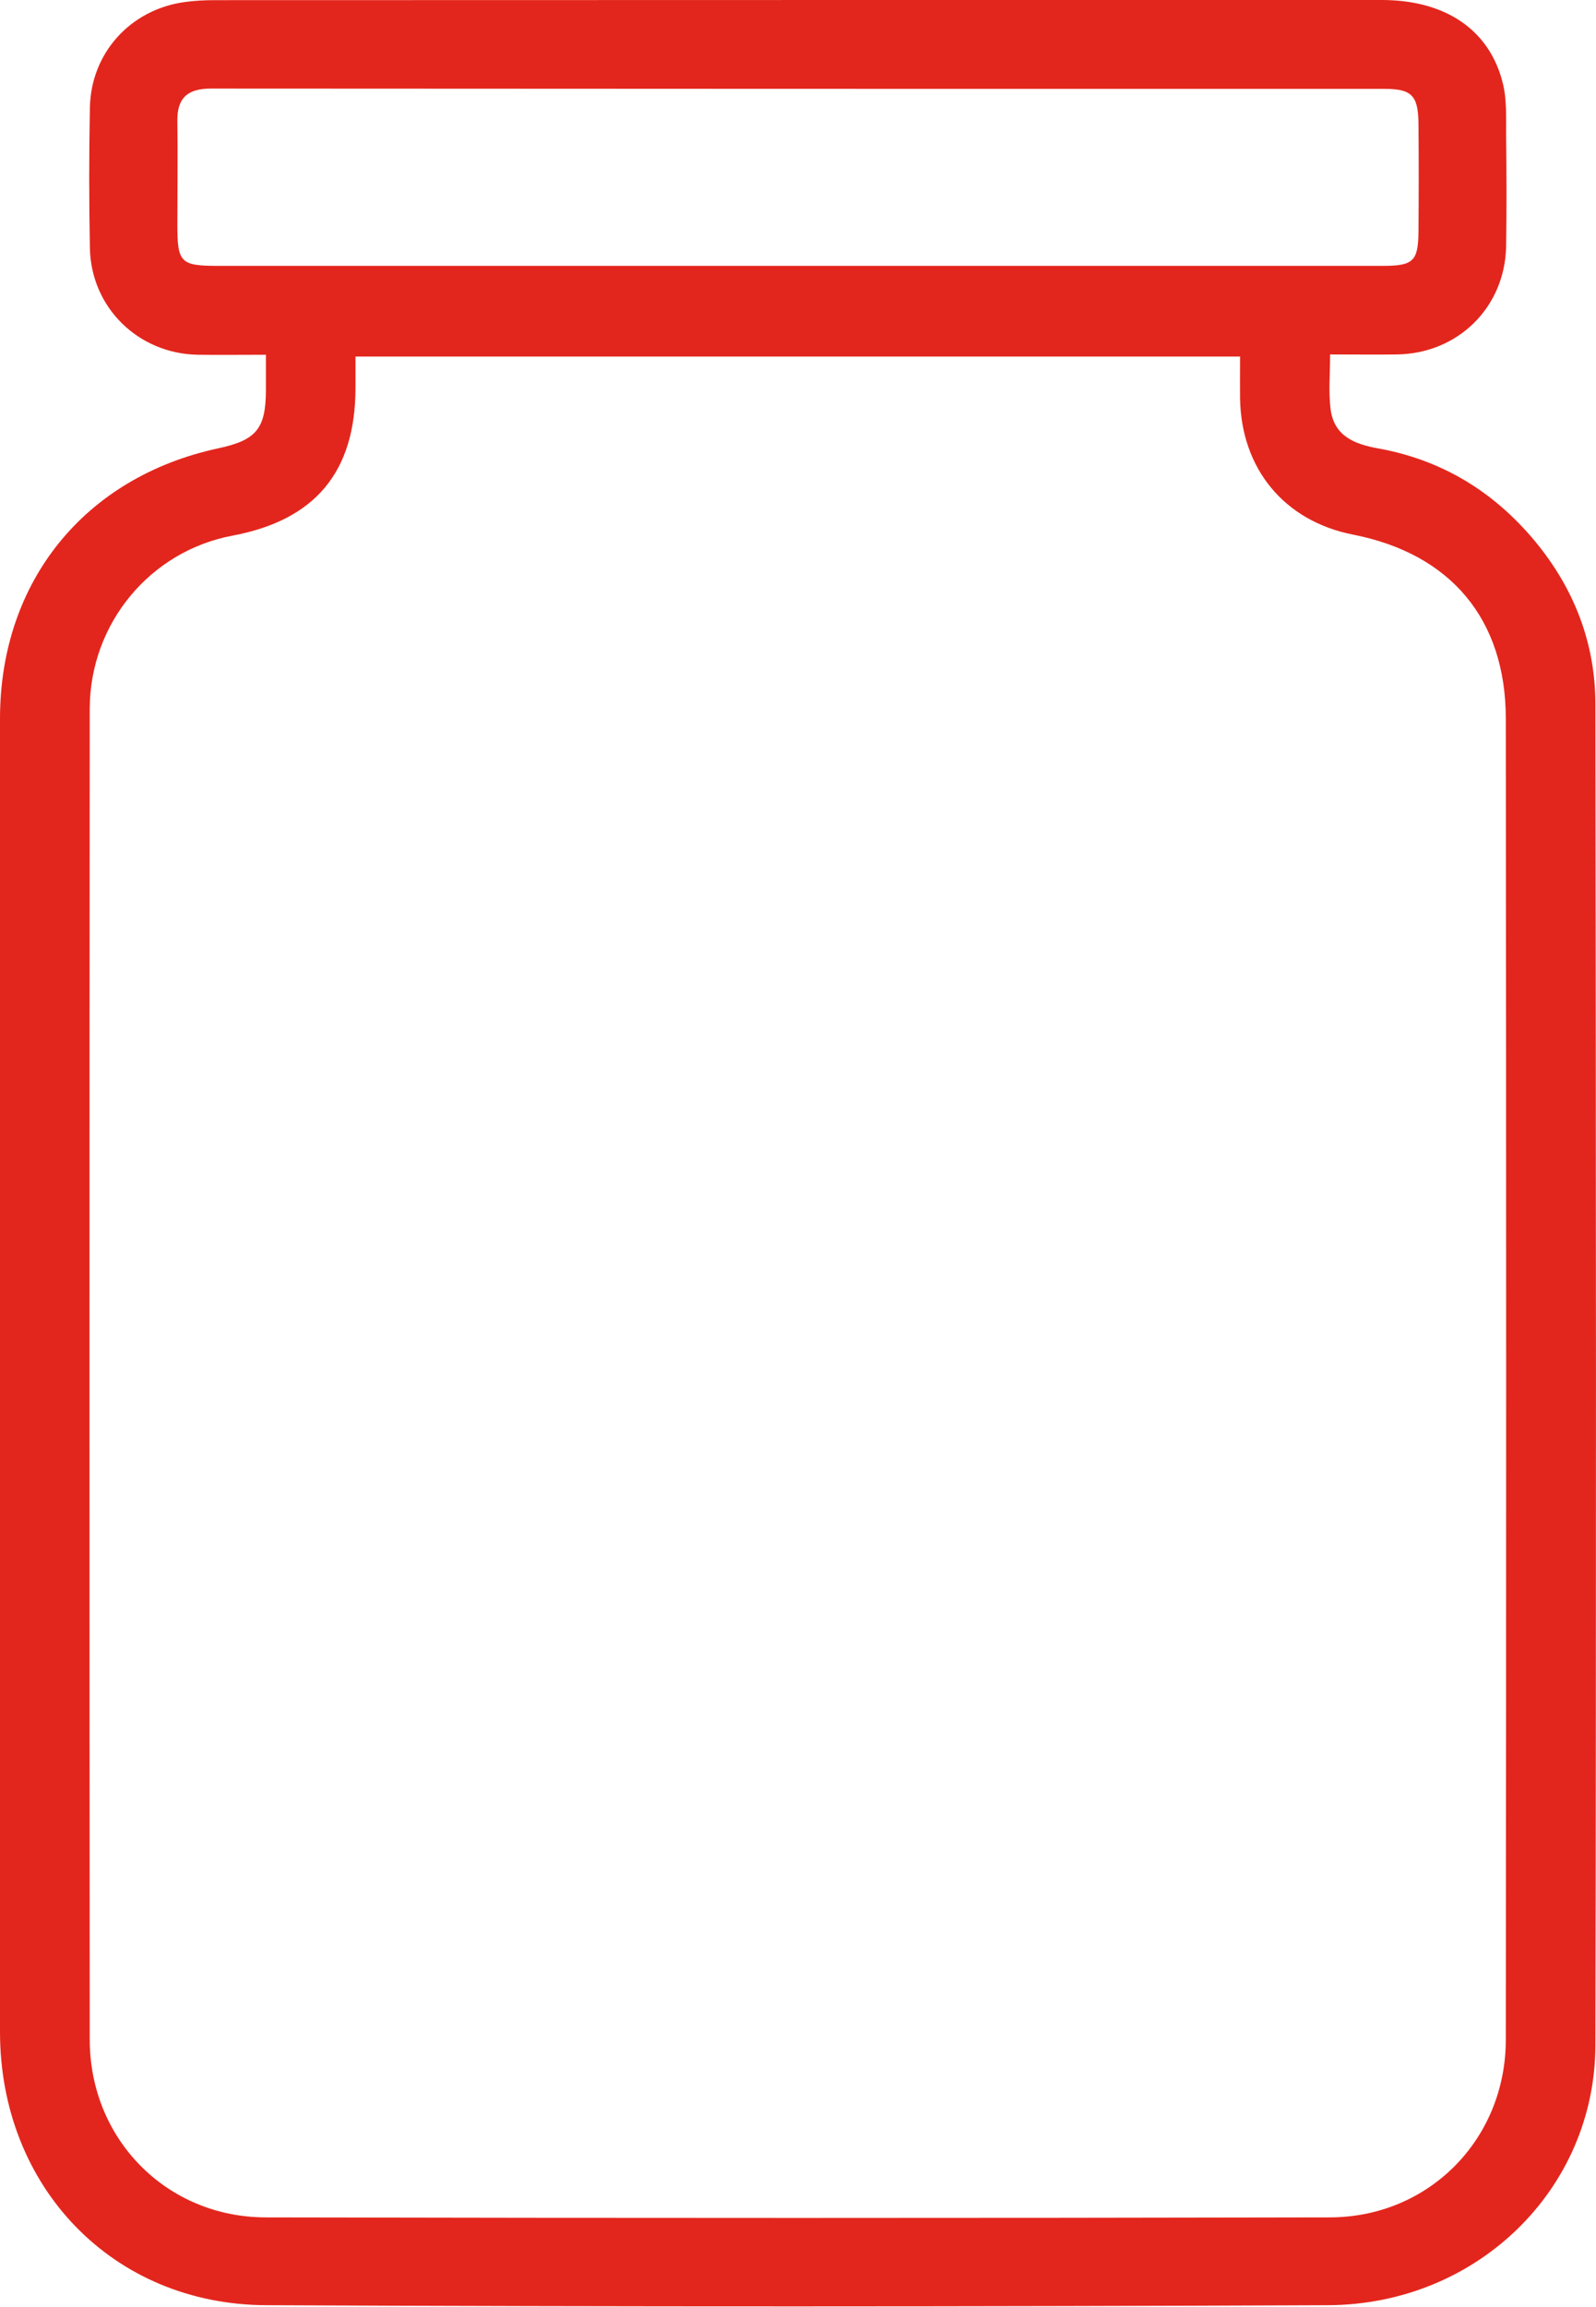 <?xml version="1.0" encoding="UTF-8"?>
<svg id="Réteg_2" data-name="Réteg 2" xmlns="http://www.w3.org/2000/svg" viewBox="0 0 105.64 152.62">
  <g id="Réteg_1" data-name="Réteg 1">
    <path d="M17.61,23.47c-1.66,0-3.09,.02-4.52,0-3.94-.07-7.06-3.12-7.14-7.05-.06-3.1-.06-6.2,0-9.3,.07-3.63,2.7-6.51,6.31-6.99,.66-.09,1.32-.12,1.99-.12C39.98,0,65.72,0,91.46,0c4.23,0,7.16,1.99,8.02,5.54,.27,1.11,.2,2.31,.21,3.46,.03,2.44,.04,4.87,0,7.31-.08,4.03-3.19,7.08-7.22,7.14-1.43,.02-2.85,0-4.43,0,0,1.31-.11,2.47,.03,3.6,.22,1.81,1.6,2.34,3.17,2.62,4.2,.76,7.62,2.85,10.34,6.11,2.61,3.14,4.02,6.77,4.02,10.82,.04,29.57,.06,59.14,0,88.71-.02,9.52-7.83,17.16-17.7,17.2-23.42,.1-46.84,.11-70.26,0C7.44,152.48,0,144.66,0,134.43c0-28.96,0-57.92,0-86.88,0-9.07,5.6-15.99,14.45-17.89,2.52-.54,3.14-1.3,3.15-3.83,0-.71,0-1.43,0-2.37Zm64.49,.12H23.53c0,.77,0,1.43,0,2.09-.01,5.55-2.67,8.73-8.15,9.76-5.43,1.02-9.43,5.8-9.44,11.45-.02,29.35-.02,58.7,0,88.05,0,6.58,5.08,11.75,11.65,11.76,23.48,.05,46.95,.05,70.43,0,6.57-.01,11.65-5.18,11.65-11.76,.03-29.13,.03-58.26,0-87.38,0-6.6-3.65-10.92-10.11-12.19-4.54-.89-7.41-4.35-7.48-9.02-.01-.88,0-1.76,0-2.75Zm-29.27-6c12.9,0,25.79,0,38.69,0,2.03,0,2.35-.31,2.37-2.27,.02-2.38,.02-4.76,0-7.14-.02-1.85-.44-2.3-2.23-2.3-25.9,0-51.81,0-77.71-.02-1.55,0-2.24,.64-2.21,2.17,.03,2.27,0,4.54,0,6.81,0,2.55,.2,2.75,2.73,2.75,12.79,0,25.57,0,38.36,0Z" style="fill: #e3261d;"/>
  </g>
</svg>